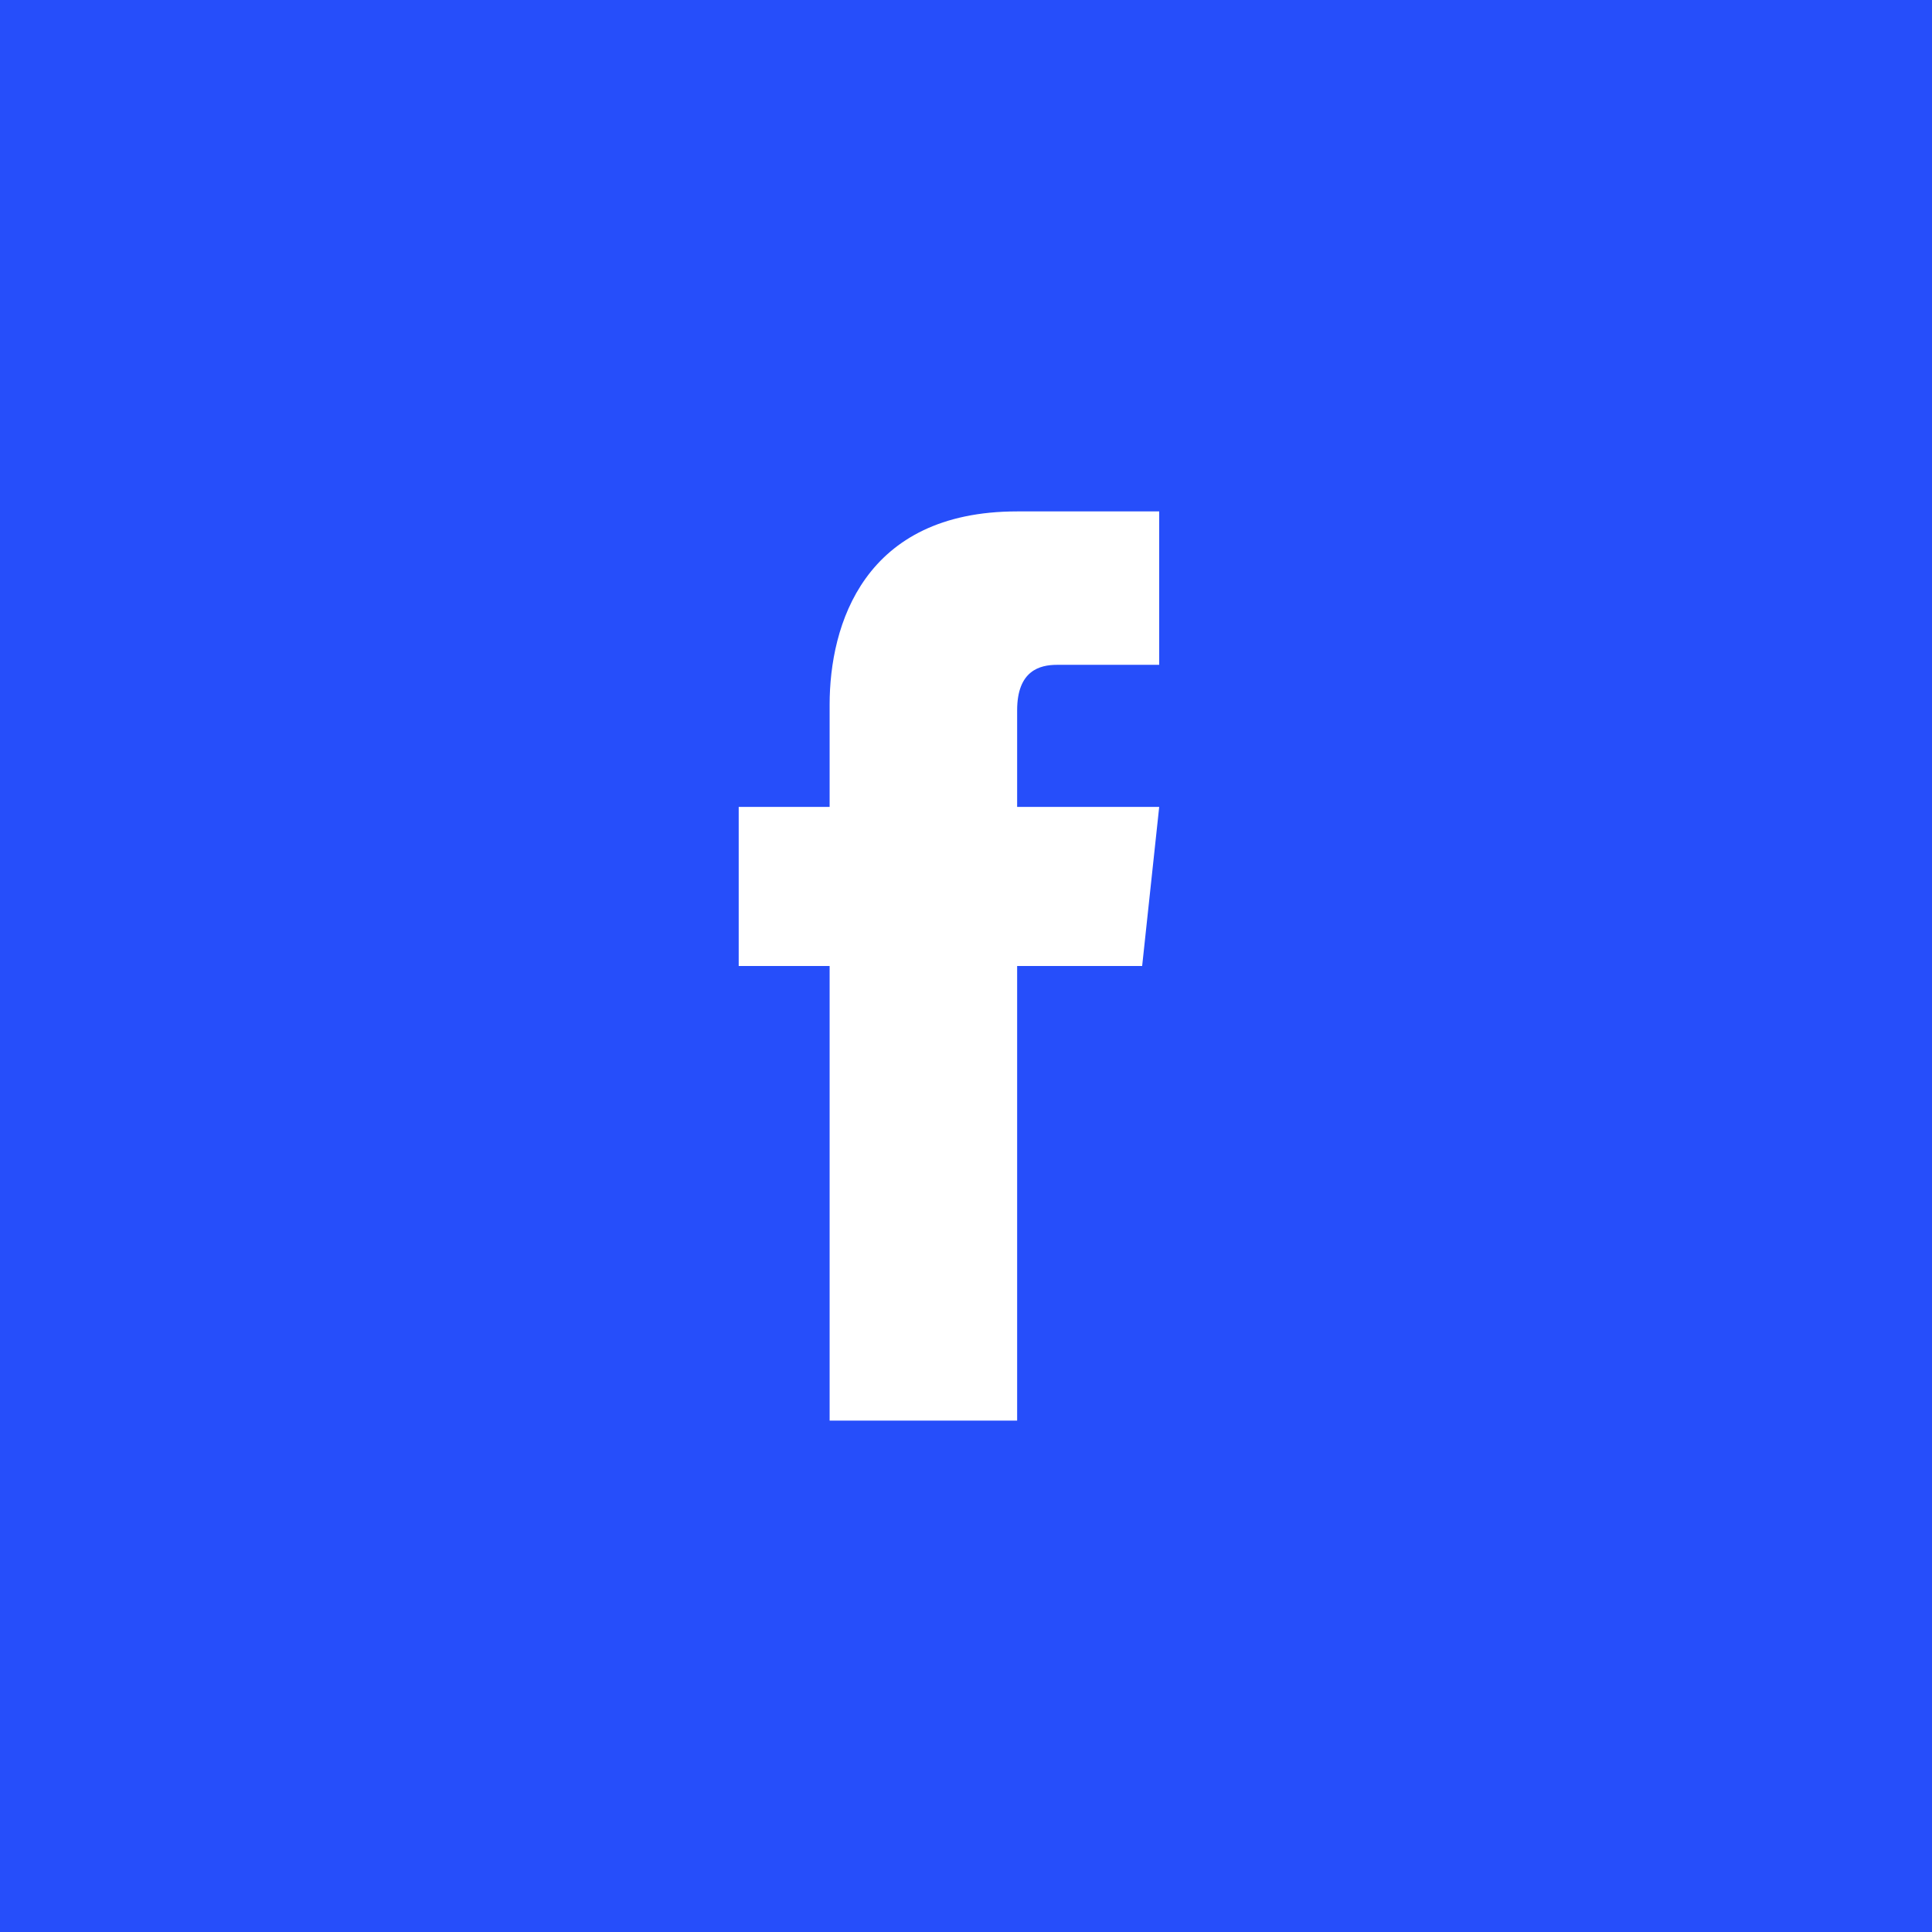 <?xml version="1.0" encoding="UTF-8"?>
<svg width="34px" height="34px" viewBox="0 0 34 34" version="1.1" xmlns="http://www.w3.org/2000/svg" xmlns:xlink="http://www.w3.org/1999/xlink">
    <title>Facebook - Footer Positiu</title>
    <g id="Symbols" stroke="none" stroke-width="1" fill="none" fill-rule="evenodd">
        <g id="Blocs/footer---Hospital" transform="translate(-366, -28)" fill-rule="nonzero">
            <g id="Facebook---Footer-Positiu" transform="translate(366, 28)">
                <rect id="Rectangle-Copy-6" fill="#264EFA" x="0" y="0" width="34" height="34"></rect>
                <g id="Icones/Facebook" transform="translate(13, 9)" fill="#FFFFFF">
                    <path d="M7.1,8 L4.9,8 C4.9,11.6 4.9,16 4.9,16 L1.6,16 C1.6,16 1.6,11.6 1.6,8 L-1.70530257e-13,8 L-1.70530257e-13,5.2 L1.6,5.2 L1.6,3.4 C1.6,2 2.2,0 4.9,0 L7.4,0 L7.4,2.7 C7.4,2.7 5.9,2.7 5.6,2.7 C5.3,2.7 4.9,2.8 4.9,3.5 L4.9,5.2 L7.4,5.2 L7.1,8 Z" id="Path-Copy"></path>
                </g>
            </g>
        </g>
    </g>
</svg>